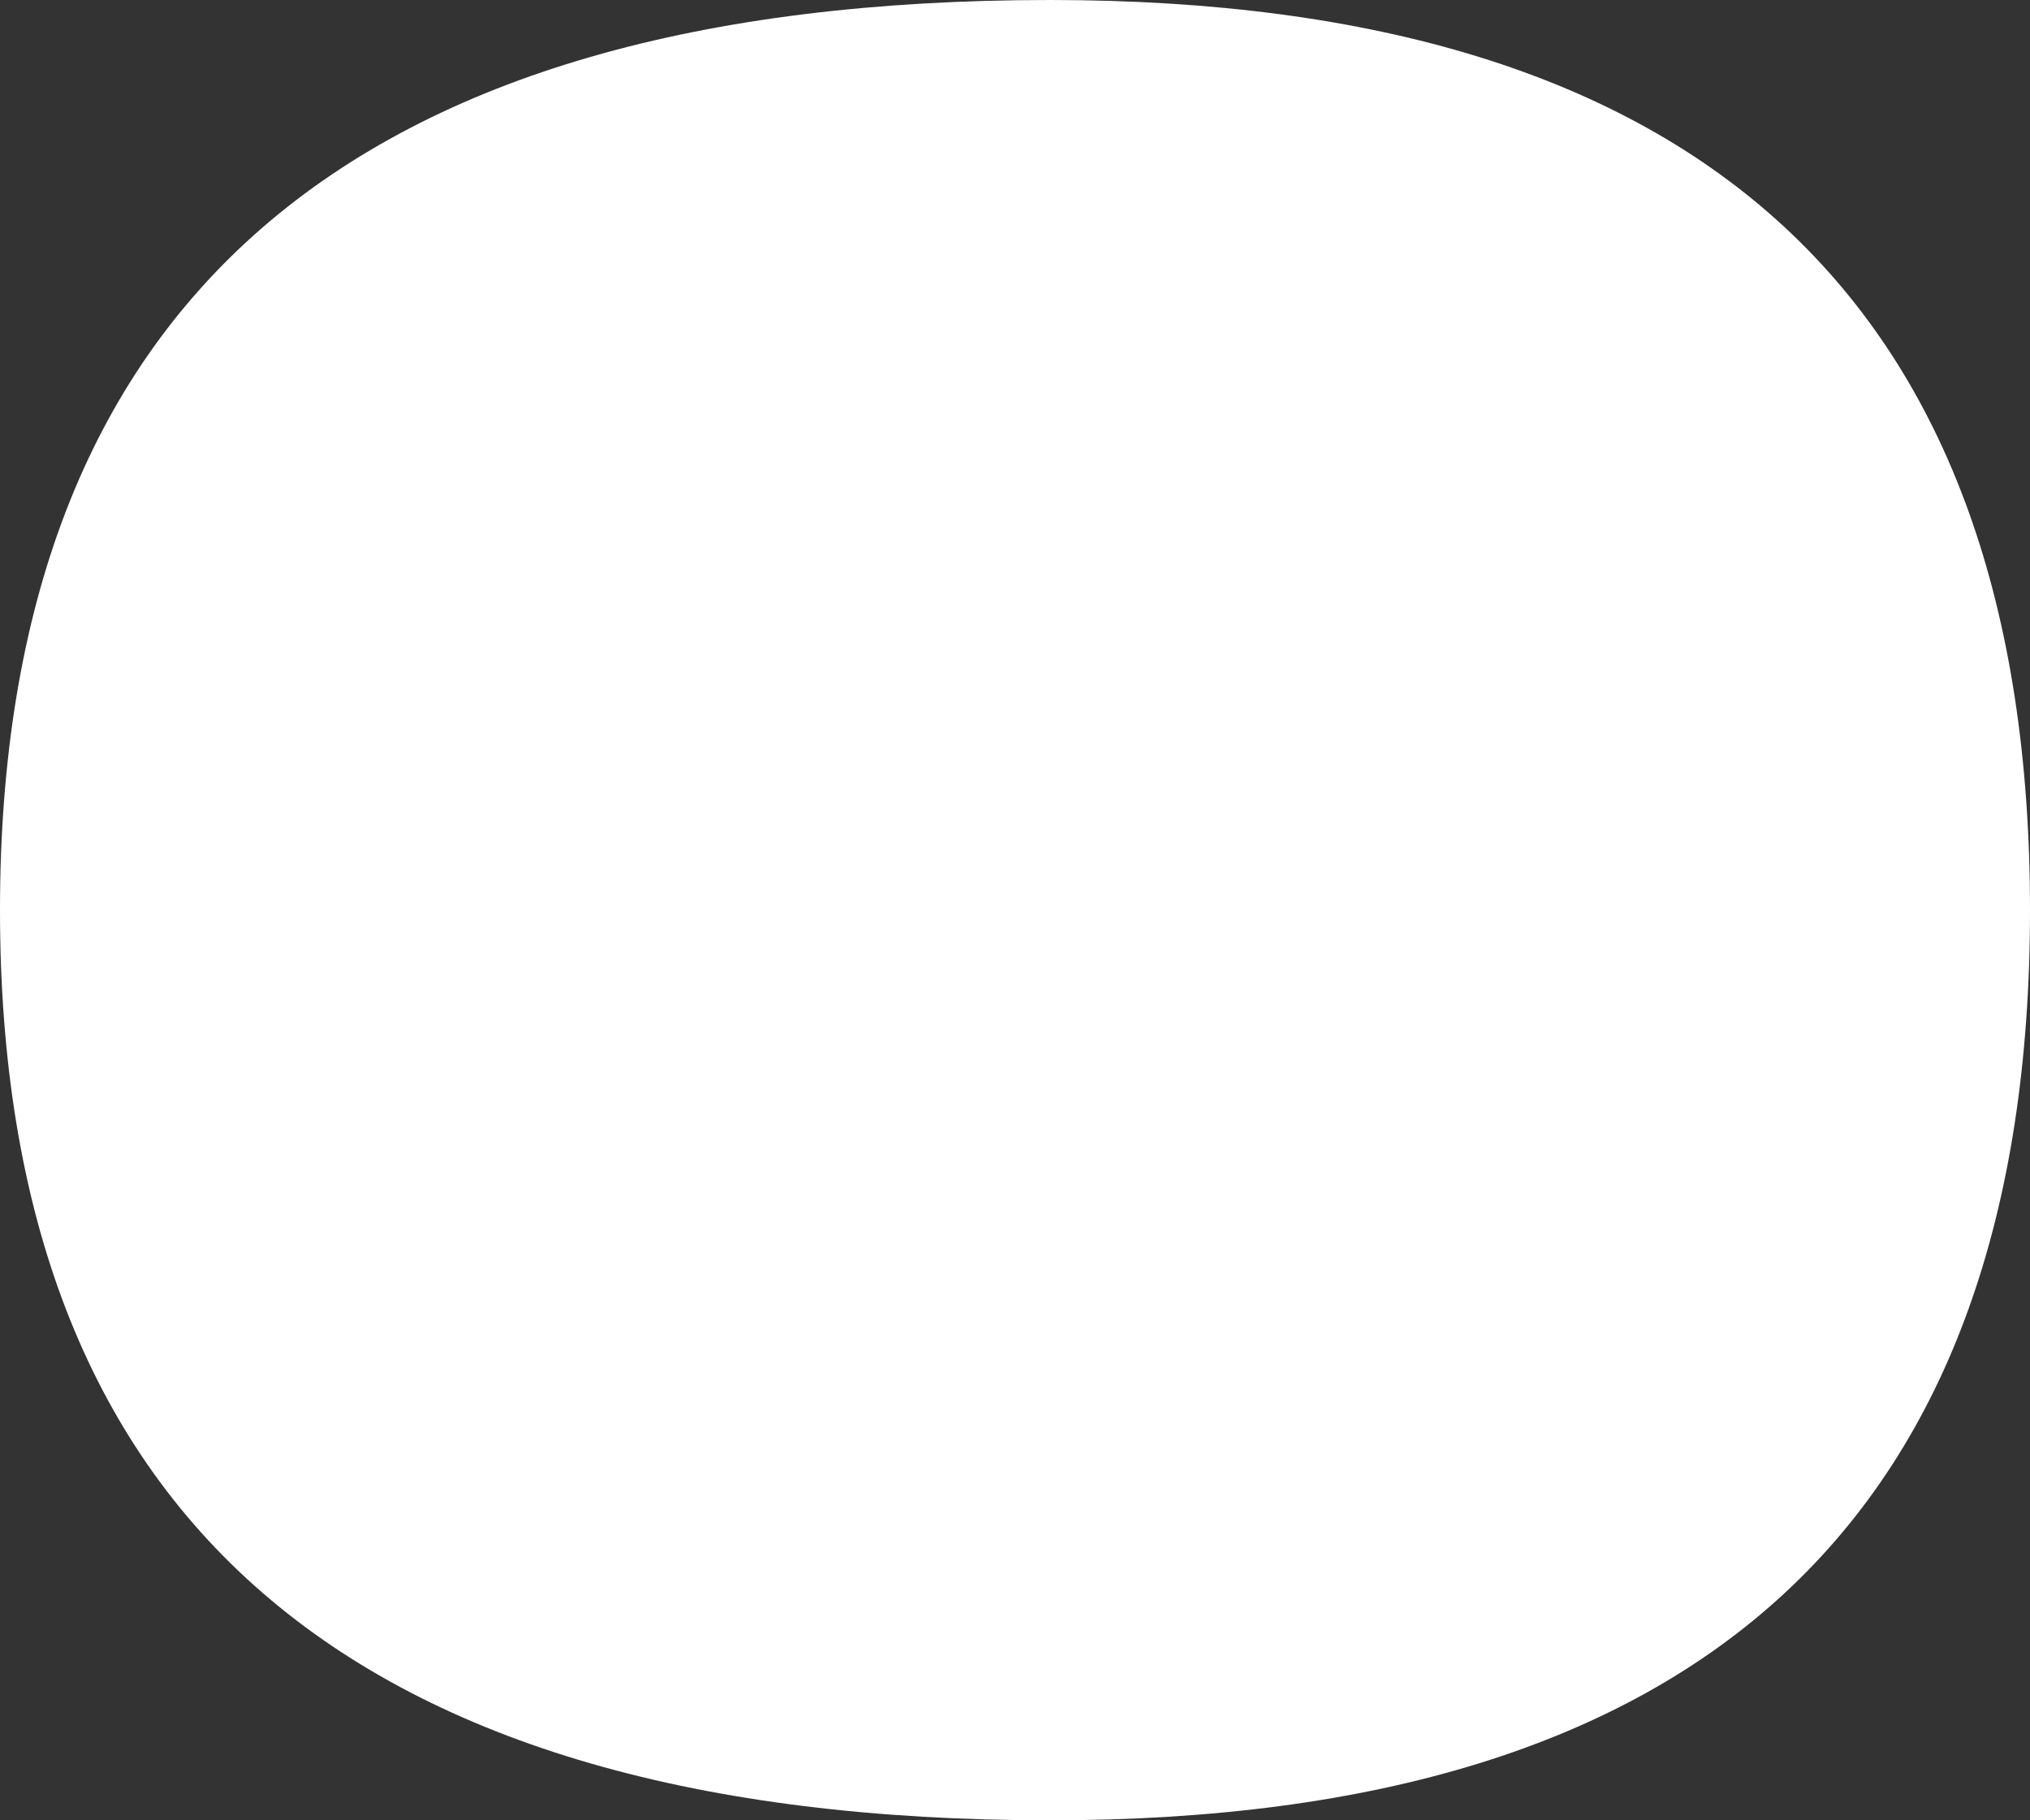 <?xml version="1.0" encoding="UTF-8" standalone="no"?>
<svg xmlns:xlink="http://www.w3.org/1999/xlink" height="1.3px" width="1.45px" xmlns="http://www.w3.org/2000/svg">
  <rect width="100%" height="100%" fill="#333333" stroke="none"/>
  <g transform="matrix(1.0, 0.0, 0.0, 1.0, 1.45, 0.3)">
    <path d="M-1.45 0.35 Q-1.45 1.0 -0.7 1.0 0.0 1.0 0.0 0.35 0.0 -0.3 -0.7 -0.3 -1.45 -0.3 -1.45 0.35" fill="#ffffff" fill-rule="evenodd" stroke="none"/>
  </g>
</svg>
